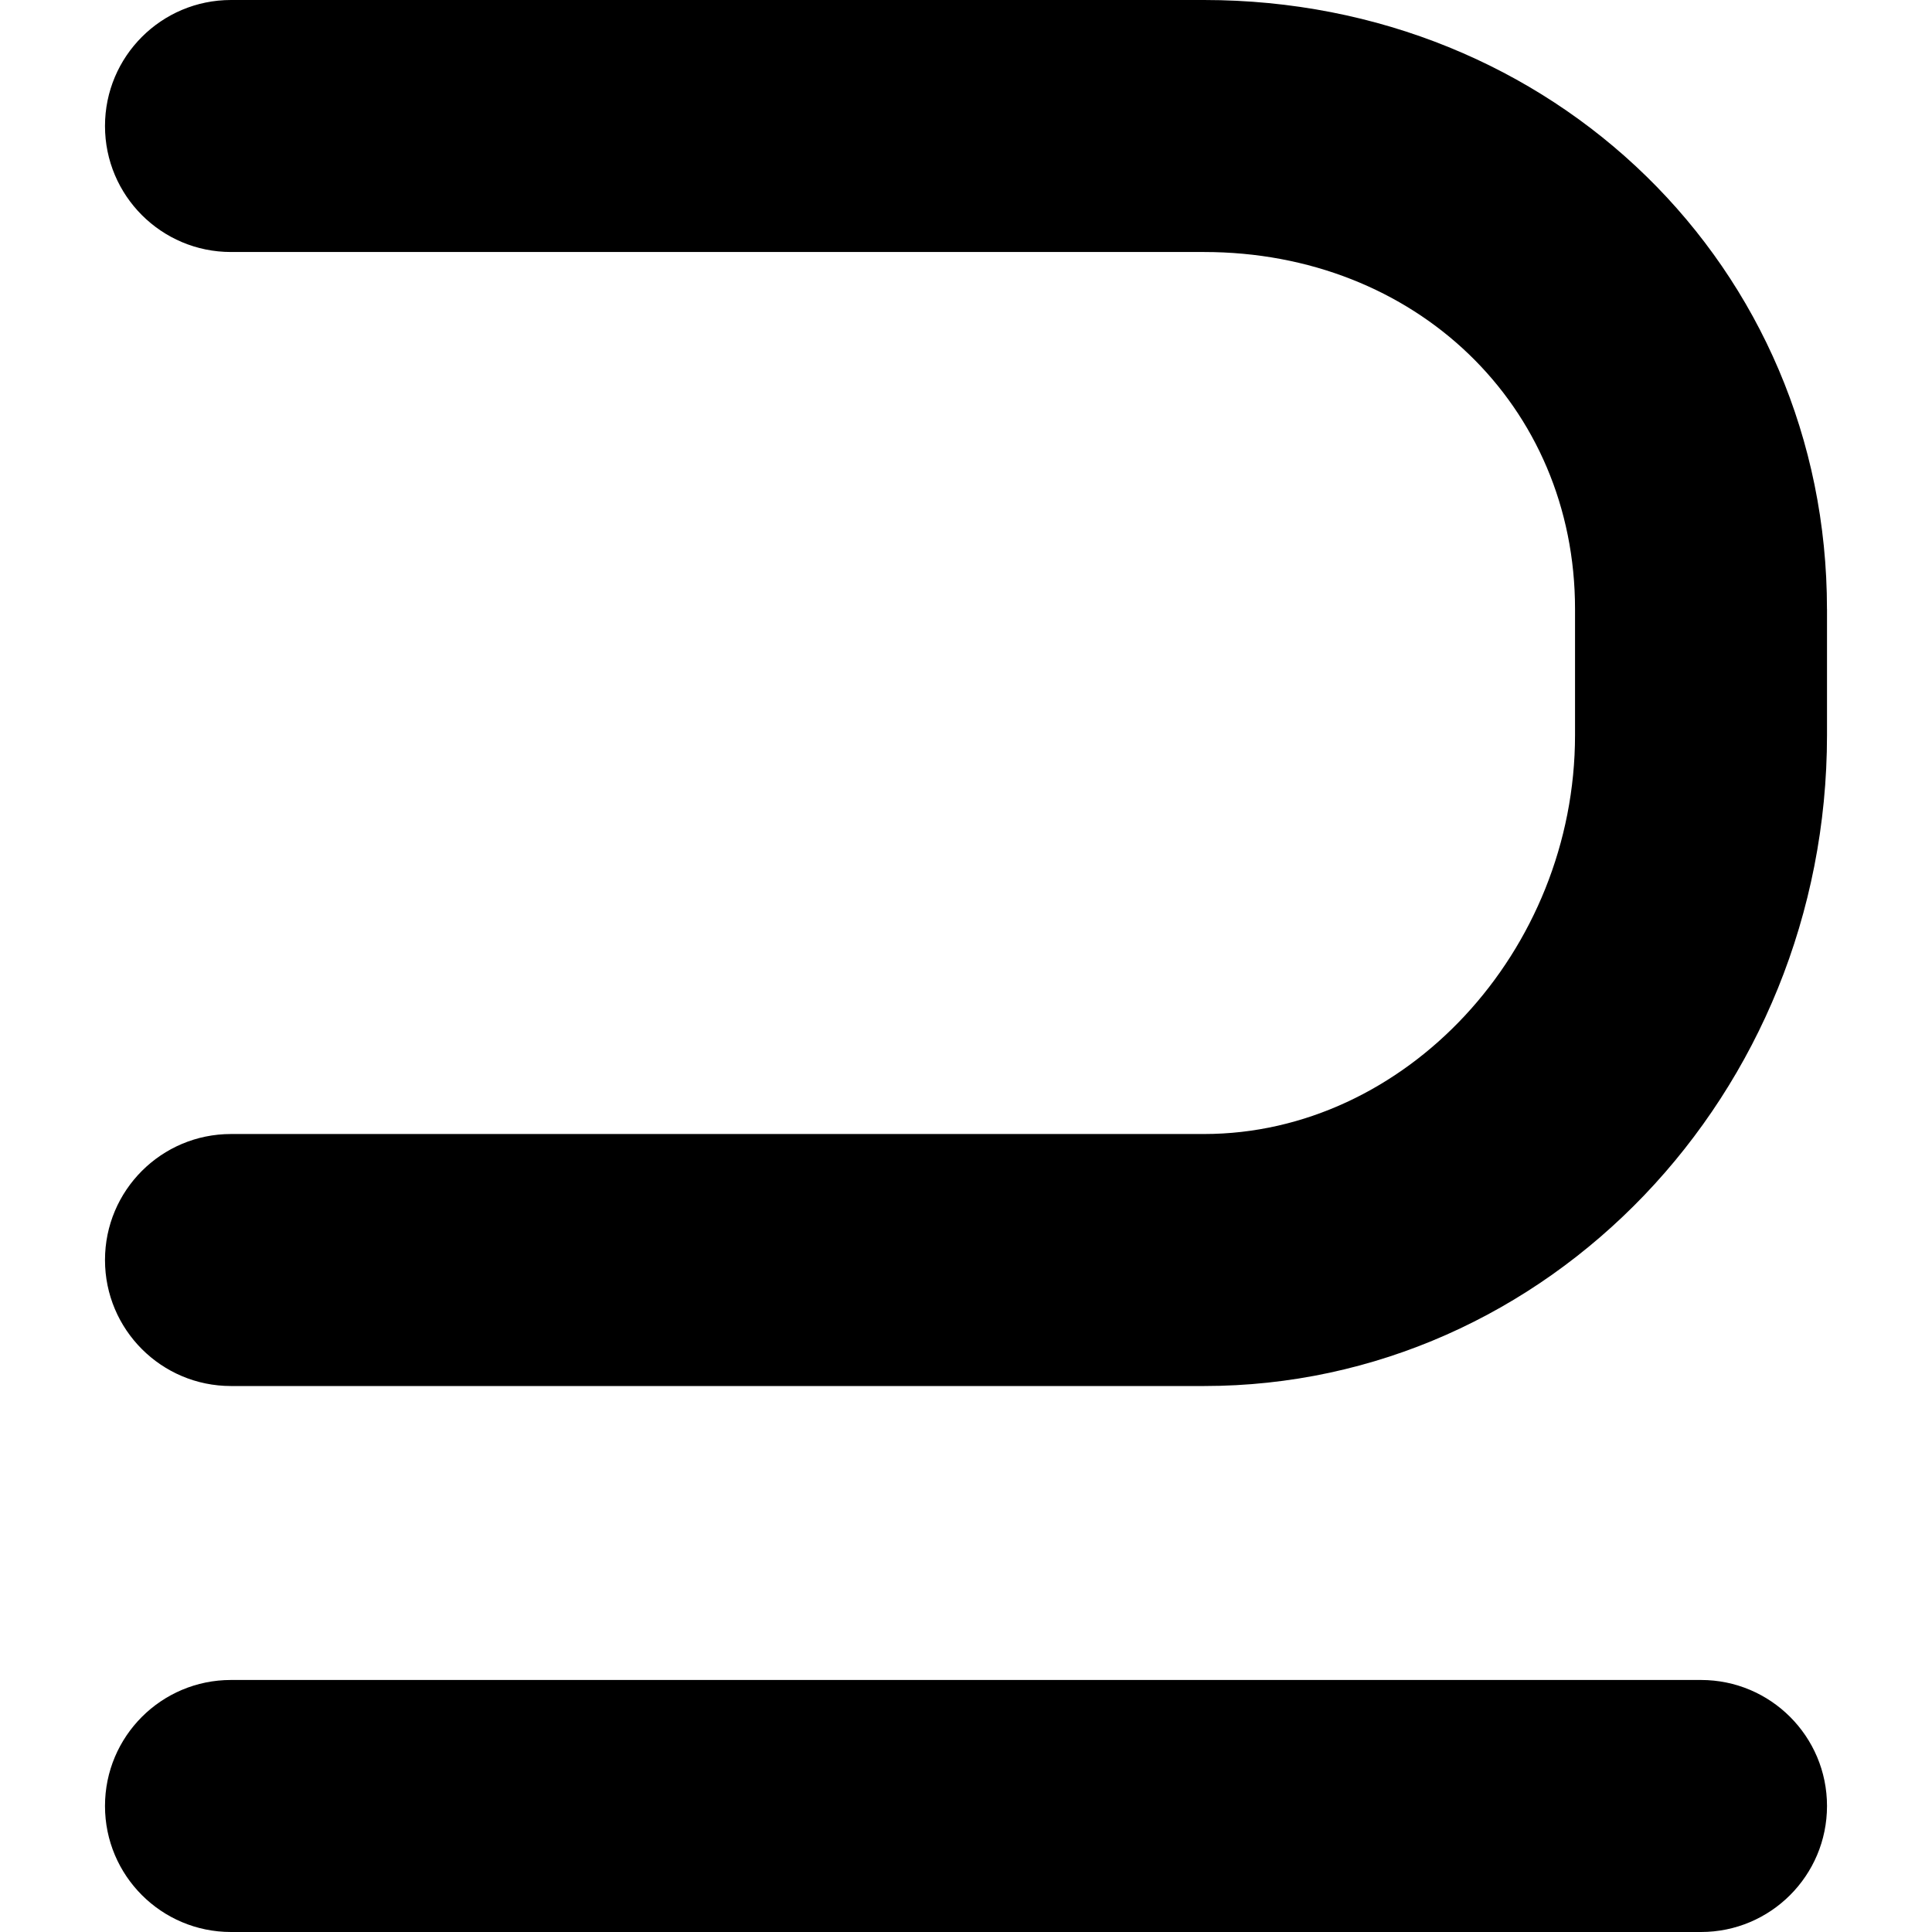 <?xml version="1.0" encoding="iso-8859-1"?>
<!-- Uploaded to: SVG Repo, www.svgrepo.com, Generator: SVG Repo Mixer Tools -->
<!DOCTYPE svg PUBLIC "-//W3C//DTD SVG 1.1//EN" "http://www.w3.org/Graphics/SVG/1.1/DTD/svg11.dtd">
<svg fill="#000000" version="1.1" id="Capa_1" xmlns="http://www.w3.org/2000/svg" xmlns:xlink="http://www.w3.org/1999/xlink" 
	 width="800px" height="800px" viewBox="0 0 112.061 112.061"
	 xml:space="preserve">
<g>
	<g>
		<path d="M105.969,35.324C105.969,15.516,90.096,0,69.834,0H13.398C9.361,0,6.09,3.272,6.09,7.309c0,4.037,3.271,7.308,7.308,7.308
			h56.437c12.267,0,21.521,8.901,21.521,20.707v7.308c0,12.544-9.855,23.144-21.521,23.144H13.398c-4.037,0-7.308,3.271-7.308,7.308
			s3.271,7.309,7.308,7.309h56.437c19.927,0,36.136-16.938,36.136-37.759v-7.309H105.969z"/>
		<path d="M13.398,97.443c-4.037,0-7.308,3.271-7.308,7.309s3.271,7.309,7.308,7.309h85.263c4.037,0,7.31-3.271,7.31-7.309
			c0-4.035-3.271-7.309-7.31-7.309H13.398z"/>
	</g>
</g>
</svg>
